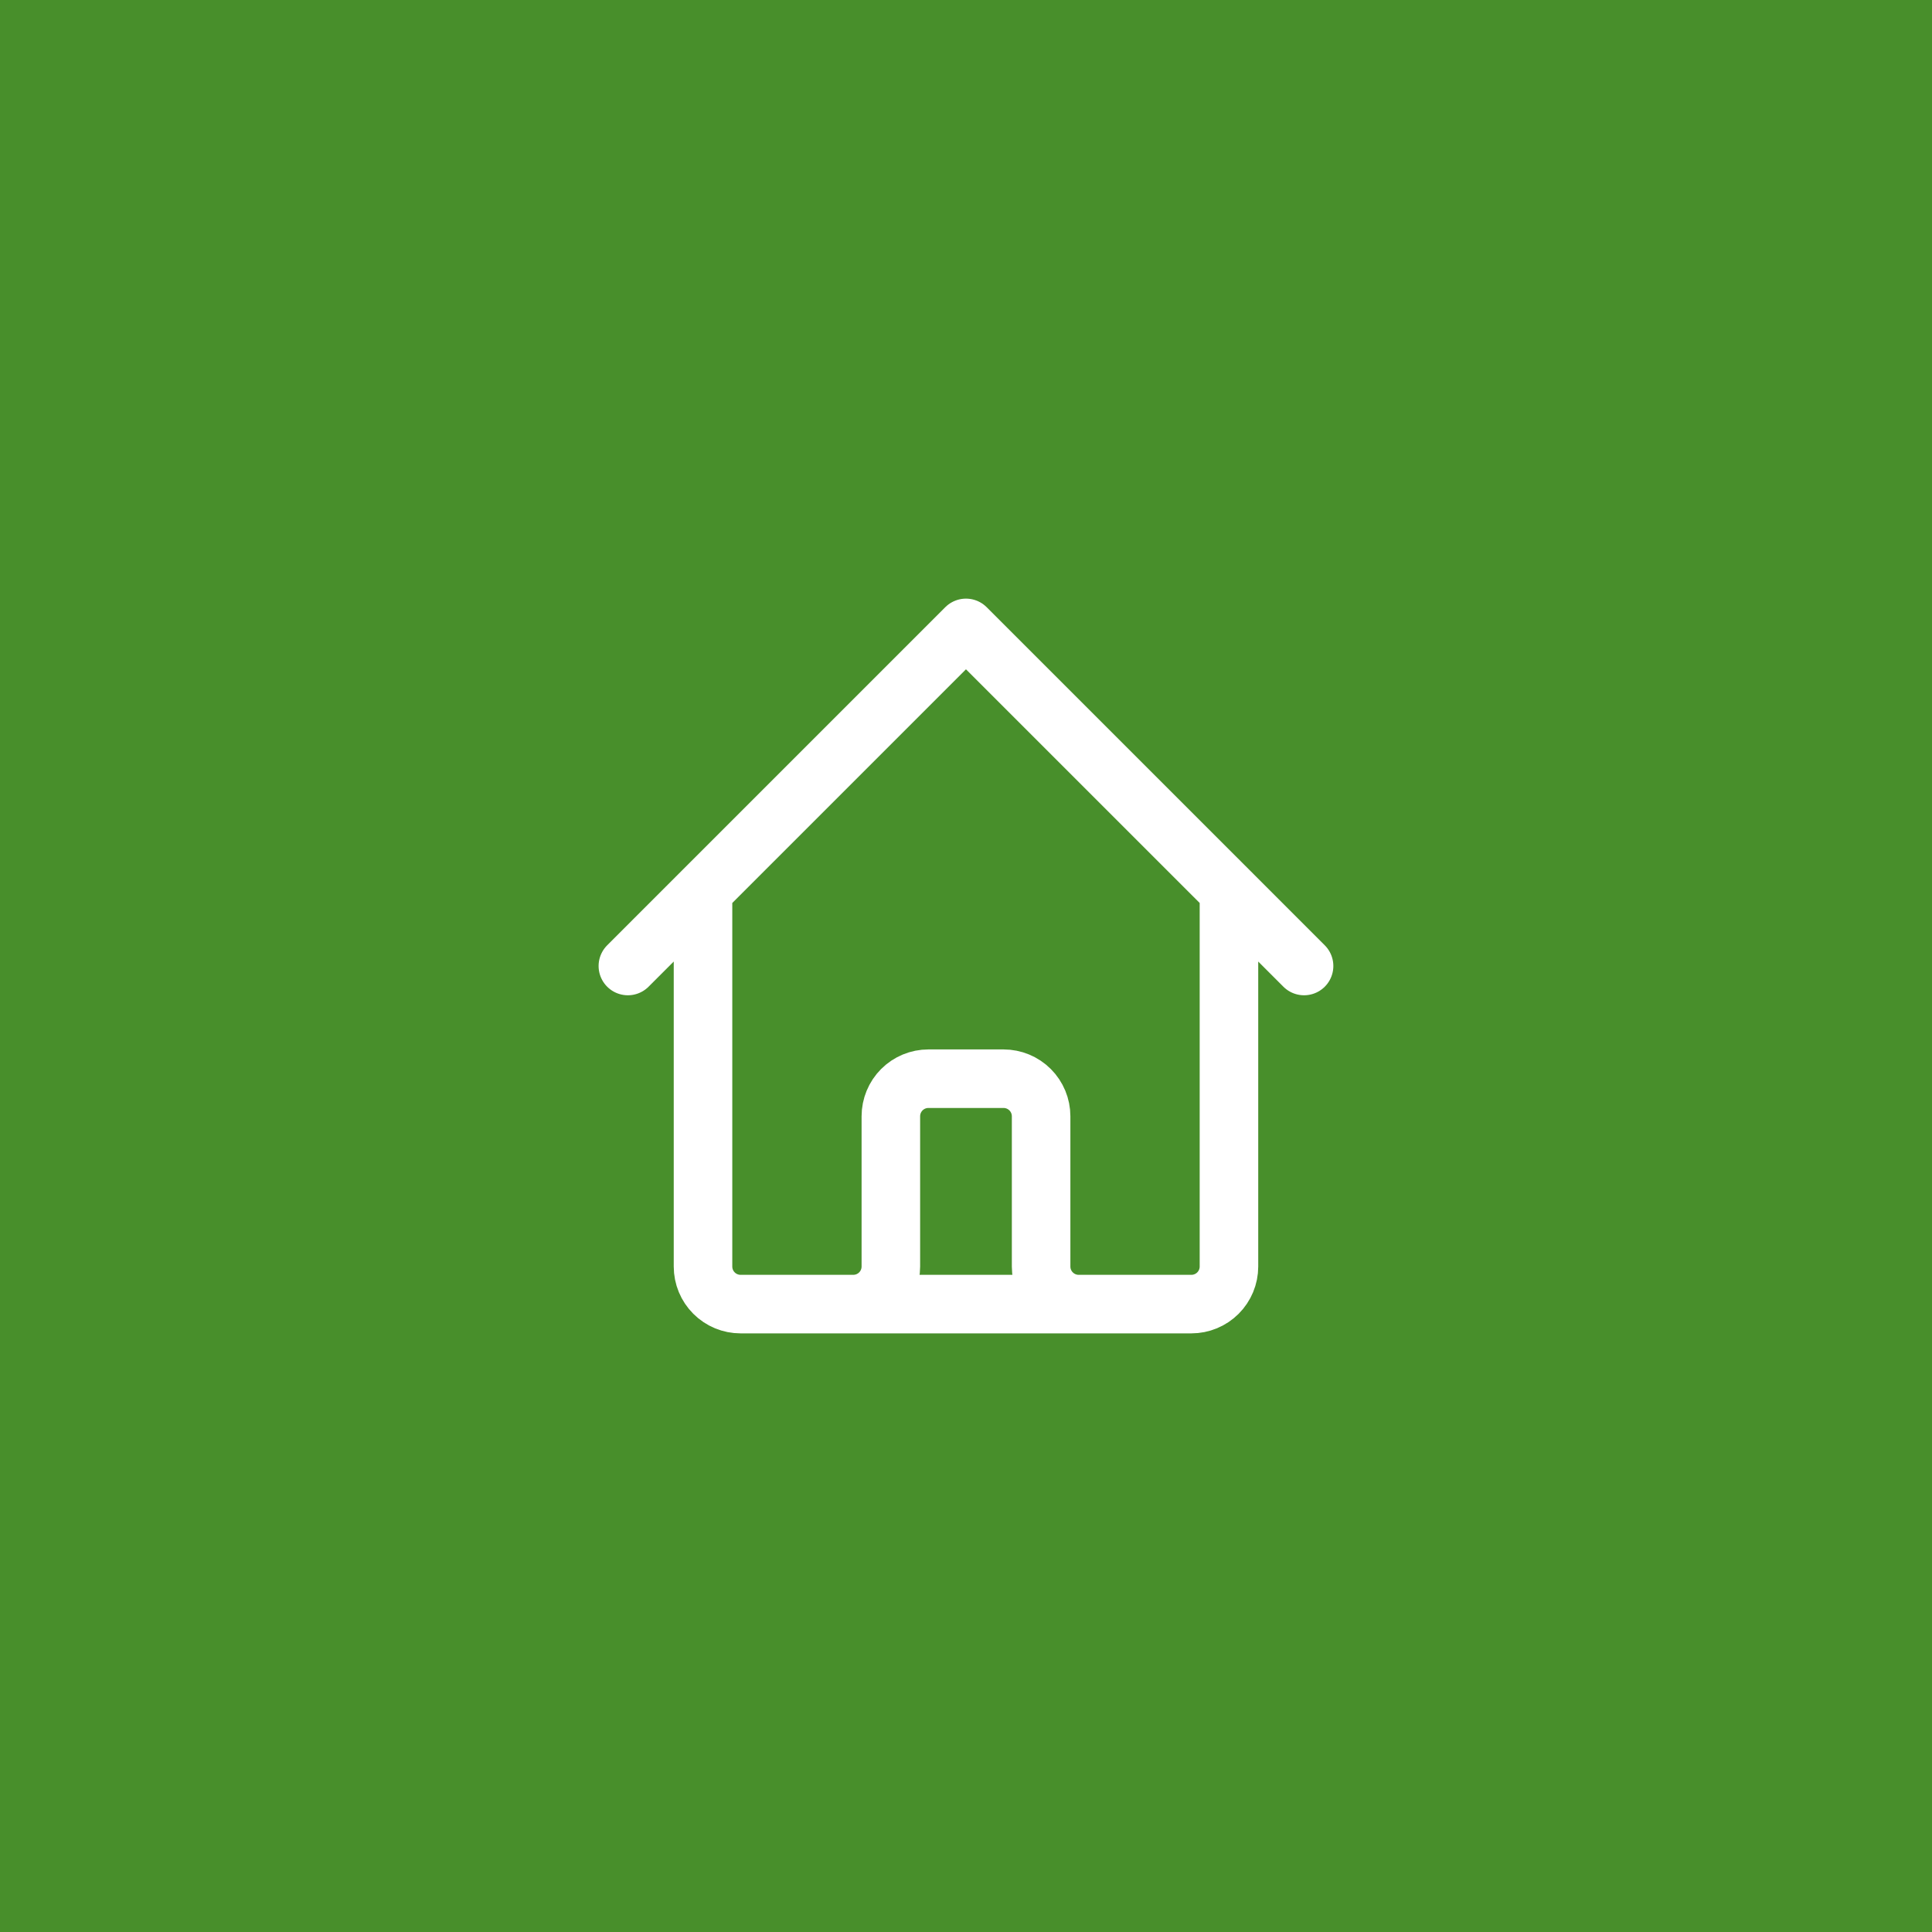 <svg width="66" height="66" viewBox="0 0 66 66" fill="none" xmlns="http://www.w3.org/2000/svg">
<rect width="66" height="66" fill="#488F2B"/>
<path d="M21.449 33L24.016 30.433M24.016 30.433L32.999 21.45L41.983 30.433M24.016 30.433V43.267C24.016 43.607 24.151 43.934 24.392 44.174C24.632 44.415 24.959 44.55 25.299 44.55H29.149M41.983 30.433L44.549 33M41.983 30.433V43.267C41.983 43.607 41.847 43.934 41.607 44.174C41.366 44.415 41.04 44.55 40.699 44.55H36.849M29.149 44.55C29.49 44.55 29.816 44.415 30.057 44.174C30.297 43.934 30.433 43.607 30.433 43.267V38.133C30.433 37.793 30.568 37.467 30.808 37.226C31.049 36.985 31.375 36.85 31.716 36.85H34.283C34.623 36.85 34.949 36.985 35.19 37.226C35.431 37.467 35.566 37.793 35.566 38.133V43.267C35.566 43.607 35.701 43.934 35.942 44.174C36.182 44.415 36.509 44.55 36.849 44.55M29.149 44.55H36.849" stroke="white" stroke-width="2" stroke-linecap="round" stroke-linejoin="round"/>
</svg>
